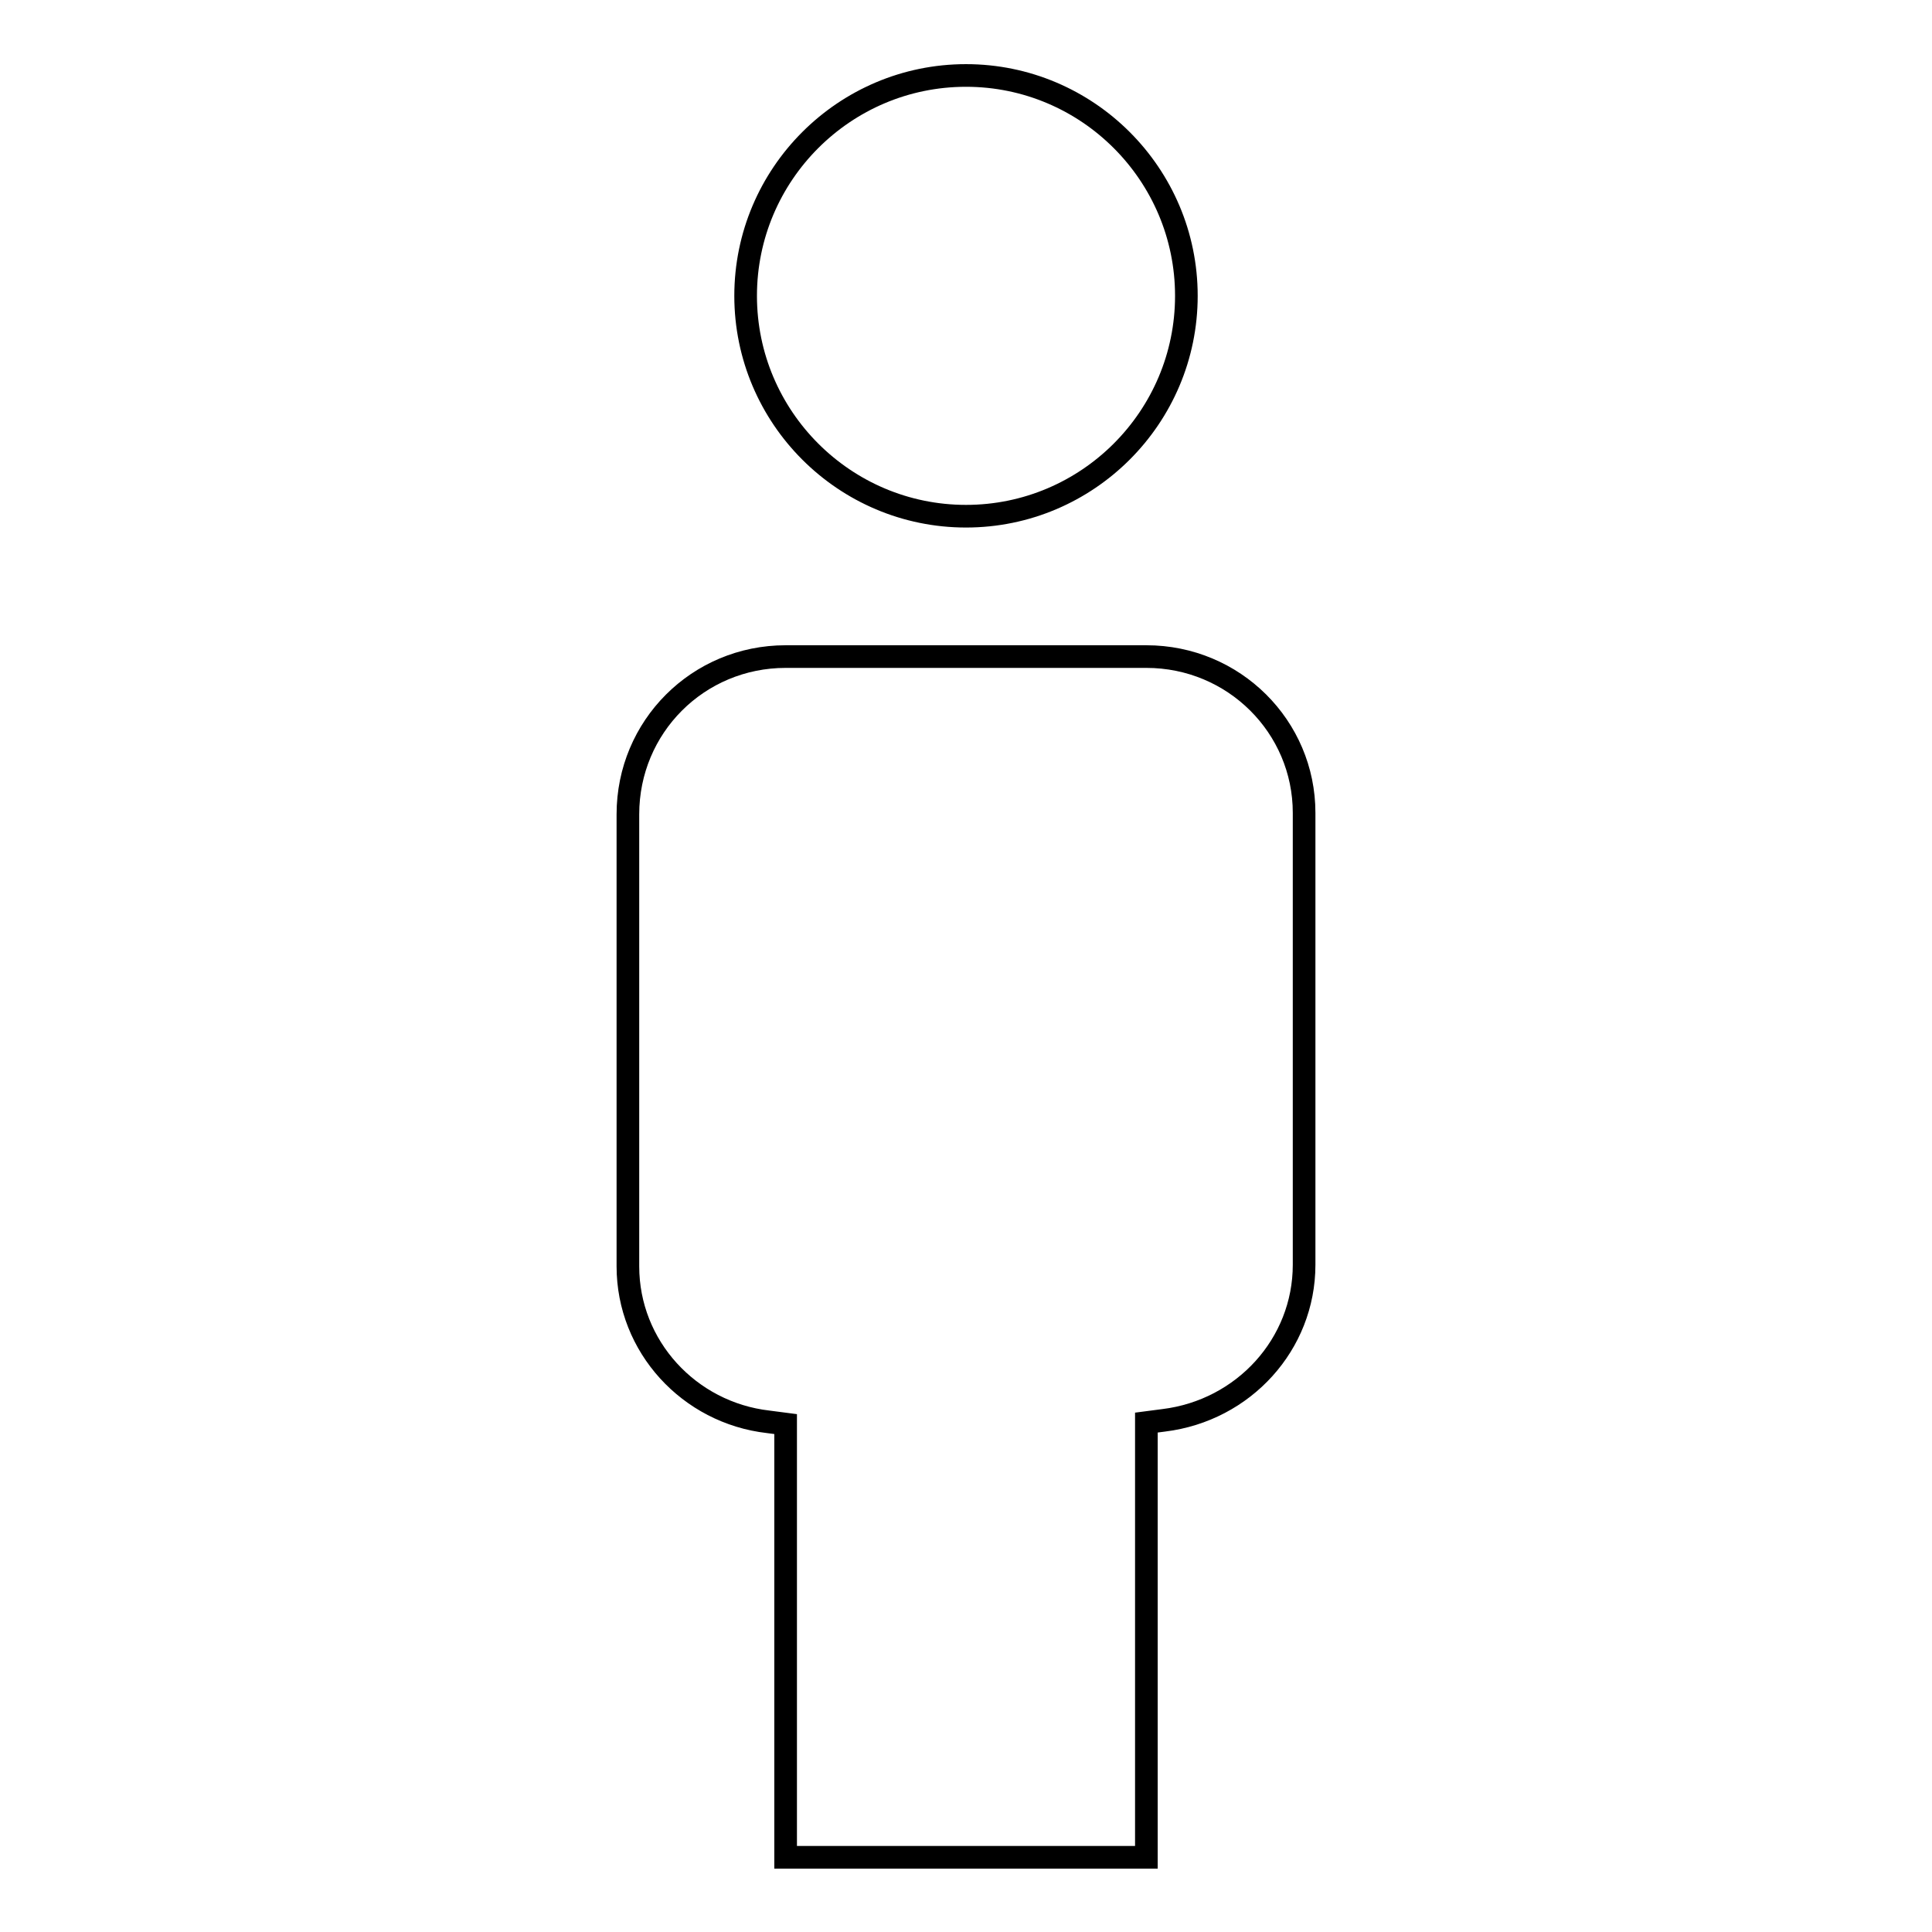 <?xml version="1.0" encoding="utf-8"?>
<!-- Svg Vector Icons : http://www.onlinewebfonts.com/icon -->
<!DOCTYPE svg PUBLIC "-//W3C//DTD SVG 1.1//EN" "http://www.w3.org/Graphics/SVG/1.1/DTD/svg11.dtd">
<svg version="1.1" xmlns="http://www.w3.org/2000/svg" xmlns:xlink="http://www.w3.org/1999/xlink" x="0px" y="0px" viewBox="0 0 256 256" enable-background="new 0 0 256 256" xml:space="preserve">
<g> <path stroke-width="3" fill-opacity="0" stroke="#000000"  d="M128,68.4c16.1,0,29.2-13.1,29.2-29.2c0-16.1-13.1-29.2-29.2-29.2S98.8,23.1,98.8,39.2 C98.8,55.3,111.9,68.4,128,68.4z M151.9,87h-47.8c-11.6,0-20.9,9.3-20.9,20.9v59.9c0,10.6,8.1,19.4,18.6,20.6l2.3,0.3v51.1l0,0v6.3 l0,0h6.3h35.2h6.3v-6.3v-51.3l2.3-0.3c10.6-1.3,18.6-10.1,18.6-20.6v-59.9C172.8,96.3,163.5,87,151.9,87z"/></g>
</svg>